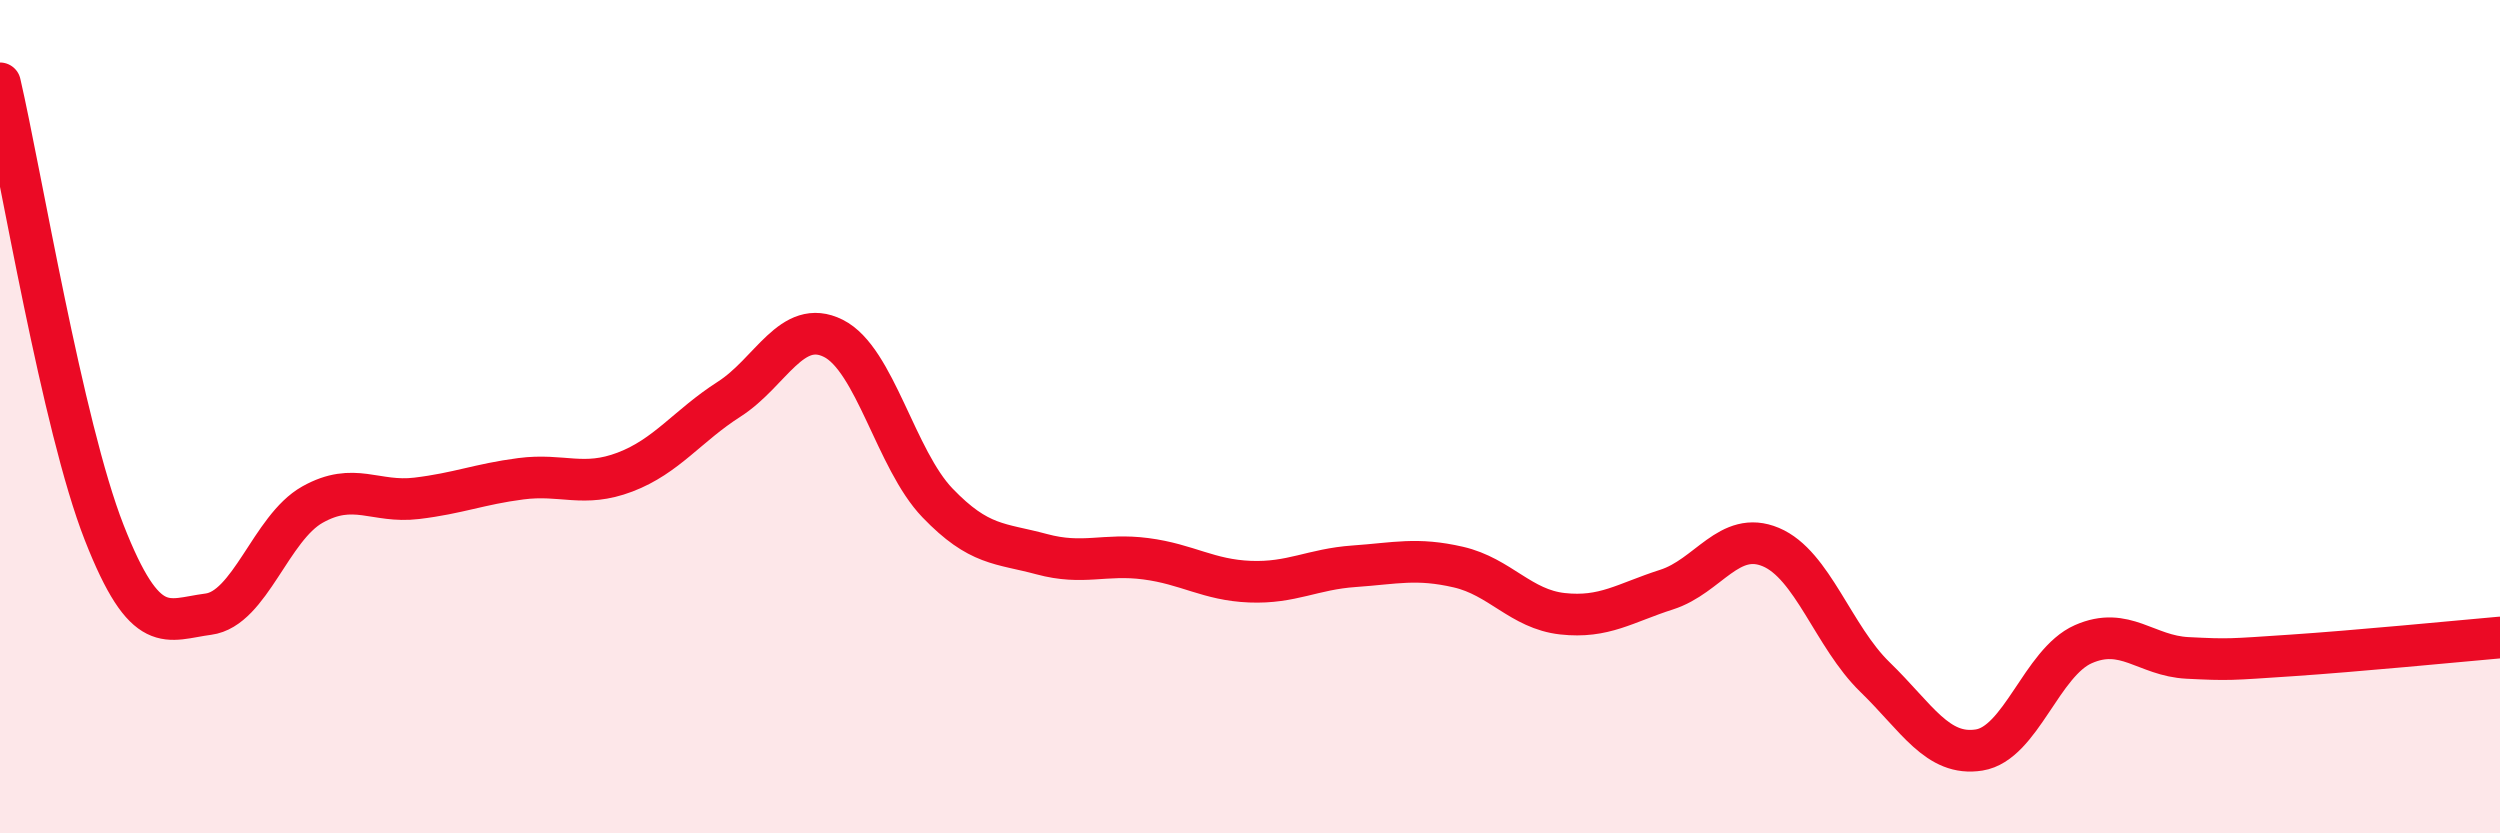 
    <svg width="60" height="20" viewBox="0 0 60 20" xmlns="http://www.w3.org/2000/svg">
      <path
        d="M 0,2 C 0.5,4.16 1.5,10.23 2.5,12.78 C 3.5,15.33 4,14.87 5,14.74 C 6,14.61 6.5,12.67 7.5,12.11 C 8.5,11.55 9,12.08 10,11.96 C 11,11.84 11.5,11.62 12.5,11.49 C 13.5,11.36 14,11.71 15,11.33 C 16,10.95 16.5,10.22 17.5,9.58 C 18.5,8.94 19,7.62 20,8.12 C 21,8.62 21.5,11.03 22.5,12.07 C 23.5,13.11 24,13.03 25,13.3 C 26,13.57 26.5,13.28 27.5,13.41 C 28.5,13.54 29,13.92 30,13.96 C 31,14 31.5,13.66 32.5,13.59 C 33.5,13.52 34,13.38 35,13.61 C 36,13.84 36.5,14.62 37.5,14.73 C 38.5,14.84 39,14.47 40,14.15 C 41,13.83 41.5,12.71 42.5,13.13 C 43.5,13.55 44,15.28 45,16.25 C 46,17.22 46.5,18.16 47.5,18 C 48.5,17.84 49,15.9 50,15.46 C 51,15.02 51.5,15.74 52.5,15.79 C 53.5,15.84 53.5,15.83 55,15.73 C 56.5,15.63 59,15.39 60,15.3L60 20L0 20Z"
        fill="#EB0A25"
        opacity="0.1"
        stroke-linecap="round"
        stroke-linejoin="round"
      />
      <path
        d="M 0,2 C 0.5,4.16 1.5,10.23 2.5,12.78 C 3.5,15.33 4,14.87 5,14.74 C 6,14.61 6.5,12.67 7.5,12.11 C 8.5,11.55 9,12.08 10,11.96 C 11,11.84 11.5,11.62 12.5,11.49 C 13.5,11.36 14,11.71 15,11.33 C 16,10.95 16.5,10.22 17.5,9.58 C 18.5,8.94 19,7.62 20,8.12 C 21,8.62 21.5,11.03 22.5,12.07 C 23.5,13.11 24,13.03 25,13.3 C 26,13.57 26.5,13.28 27.5,13.41 C 28.5,13.54 29,13.92 30,13.96 C 31,14 31.5,13.66 32.5,13.59 C 33.5,13.52 34,13.38 35,13.61 C 36,13.84 36.5,14.62 37.5,14.73 C 38.5,14.84 39,14.47 40,14.15 C 41,13.83 41.5,12.71 42.5,13.13 C 43.5,13.55 44,15.28 45,16.25 C 46,17.22 46.5,18.16 47.5,18 C 48.5,17.84 49,15.9 50,15.46 C 51,15.02 51.5,15.74 52.5,15.79 C 53.5,15.84 53.5,15.83 55,15.73 C 56.5,15.63 59,15.39 60,15.3"
        stroke="#EB0A25"
        stroke-width="1"
        fill="none"
        stroke-linecap="round"
        stroke-linejoin="round"
      />
    </svg>
  